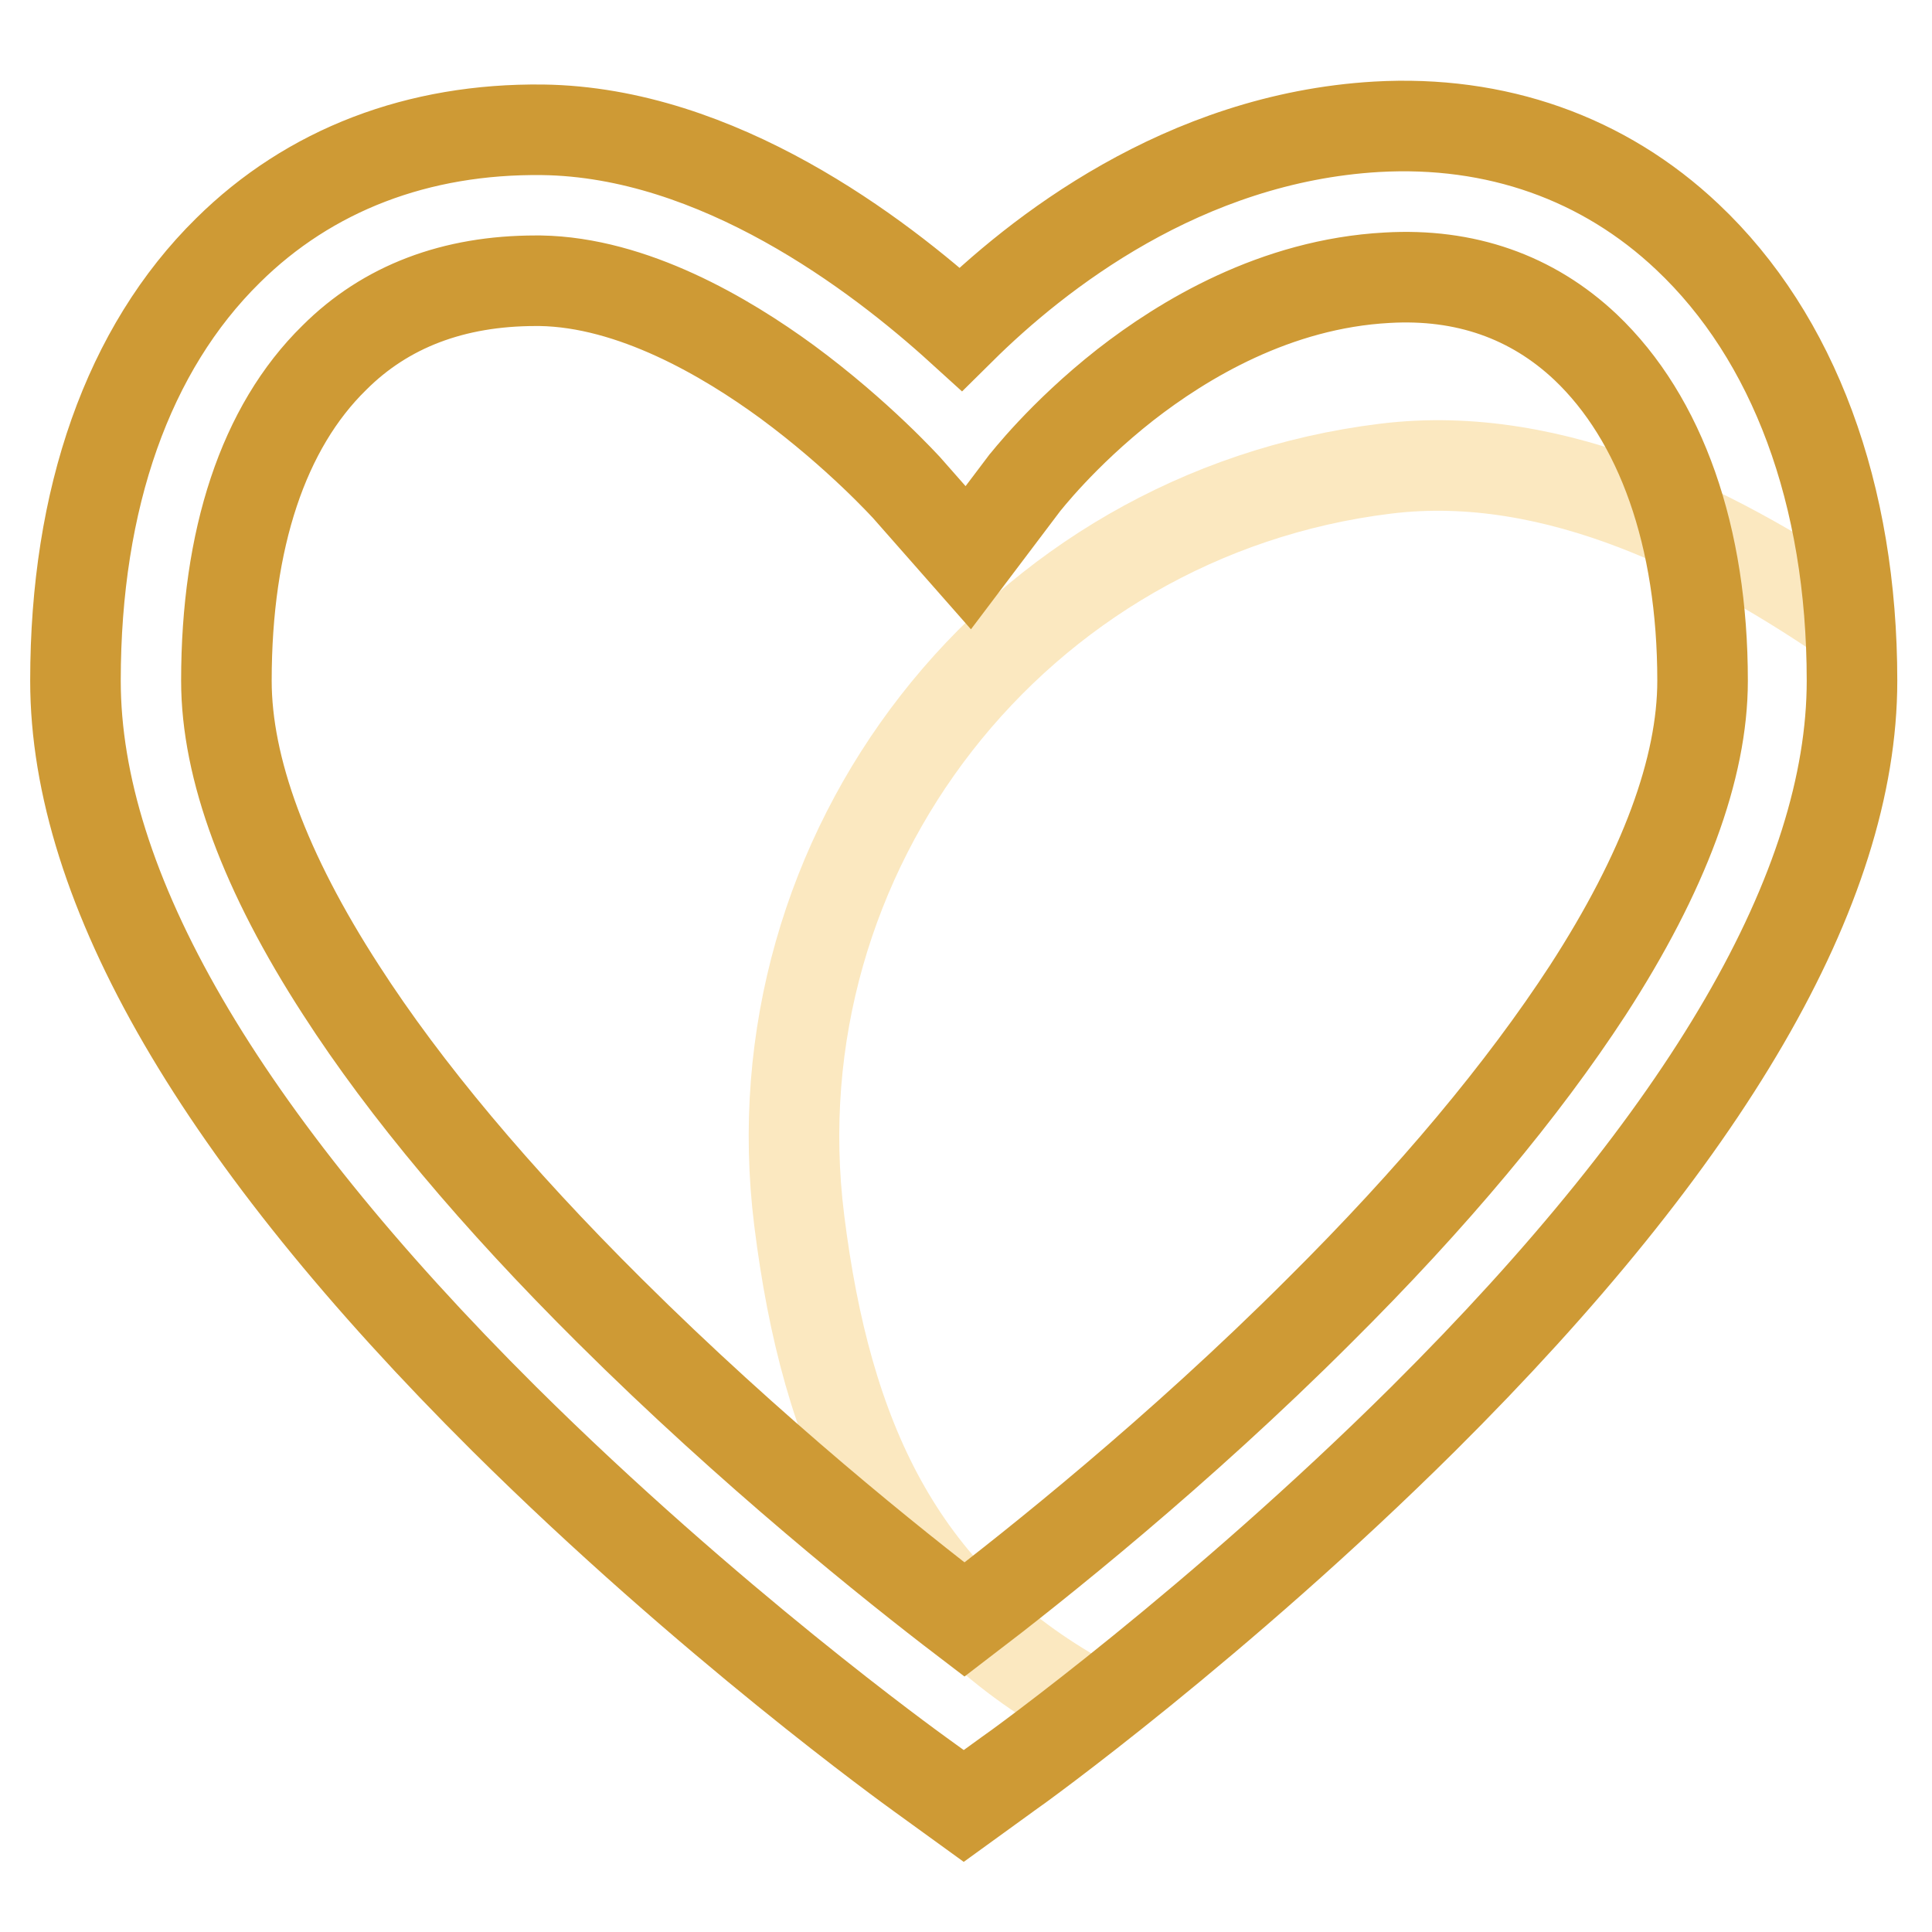 <?xml version="1.0" encoding="utf-8"?>
<!-- Svg Vector Icons : http://www.onlinewebfonts.com/icon -->
<!DOCTYPE svg PUBLIC "-//W3C//DTD SVG 1.1//EN" "http://www.w3.org/Graphics/SVG/1.1/DTD/svg11.dtd">
<svg version="1.1" xmlns="http://www.w3.org/2000/svg" xmlns:xlink="http://www.w3.org/1999/xlink" x="0px" y="0px" viewBox="0 0 256 256" enable-background="new 0 0 256 256" xml:space="preserve">
<g> <path stroke-width="12" fill-opacity="0" stroke="#fbe8c0"  d="M142.5,224.8c-23.4-13.5-33-34.2-36.6-63.1c-6.1-48.9,28.7-93.6,77.7-99.6c22.7-2.8,44.9,8.8,62.4,20.9"/> <path stroke-width="12" fill-opacity="0" stroke="#ce9a35"  d="M127.7,239.3l-5.8-4.2C120.8,234.3,94,215,66.8,188C29.1,150.5,10,117.6,10,90.2c0-24.2,7-44,20.2-57 C41,22.5,55.4,17,71.9,17.2c23.2,0.3,44.4,16.4,55.4,26.4c10.1-10,29.5-25.3,55.1-26.8c15.8-0.9,30.1,4.1,41.2,14.6 c14.1,13.3,21.8,34.1,21.8,58.8c0,27.4-19.1,60.3-56.8,97.8c-27.2,27-53.9,46.3-55.1,47.1L127.7,239.3L127.7,239.3z M71,37.2 c-10.9,0-19.9,3.4-26.7,10.2C34.9,56.6,30,71.4,30,90.2c0,11.6,5.1,25.4,15.2,41c8.5,13.2,20.5,27.5,35.6,42.5 c18.8,18.7,37.7,33.8,47,40.9c9.3-7.1,28.3-22.2,47-40.9c15.1-15,27-29.3,35.6-42.5c10.1-15.6,15.2-29.4,15.2-41 c0-19.1-5.5-34.7-15.5-44.2c-7.1-6.7-16-9.8-26.3-9.2C169,37.6,156.8,45,149.1,51c-8.4,6.6-13.3,13-13.4,13.1l-7.4,9.8l-8.1-9.2 c-0.1-0.1-6.4-7.1-15.9-14.1c-8.2-6-20.5-13.2-32.7-13.4C71.4,37.2,71.2,37.2,71,37.2z"/></g>
</svg>